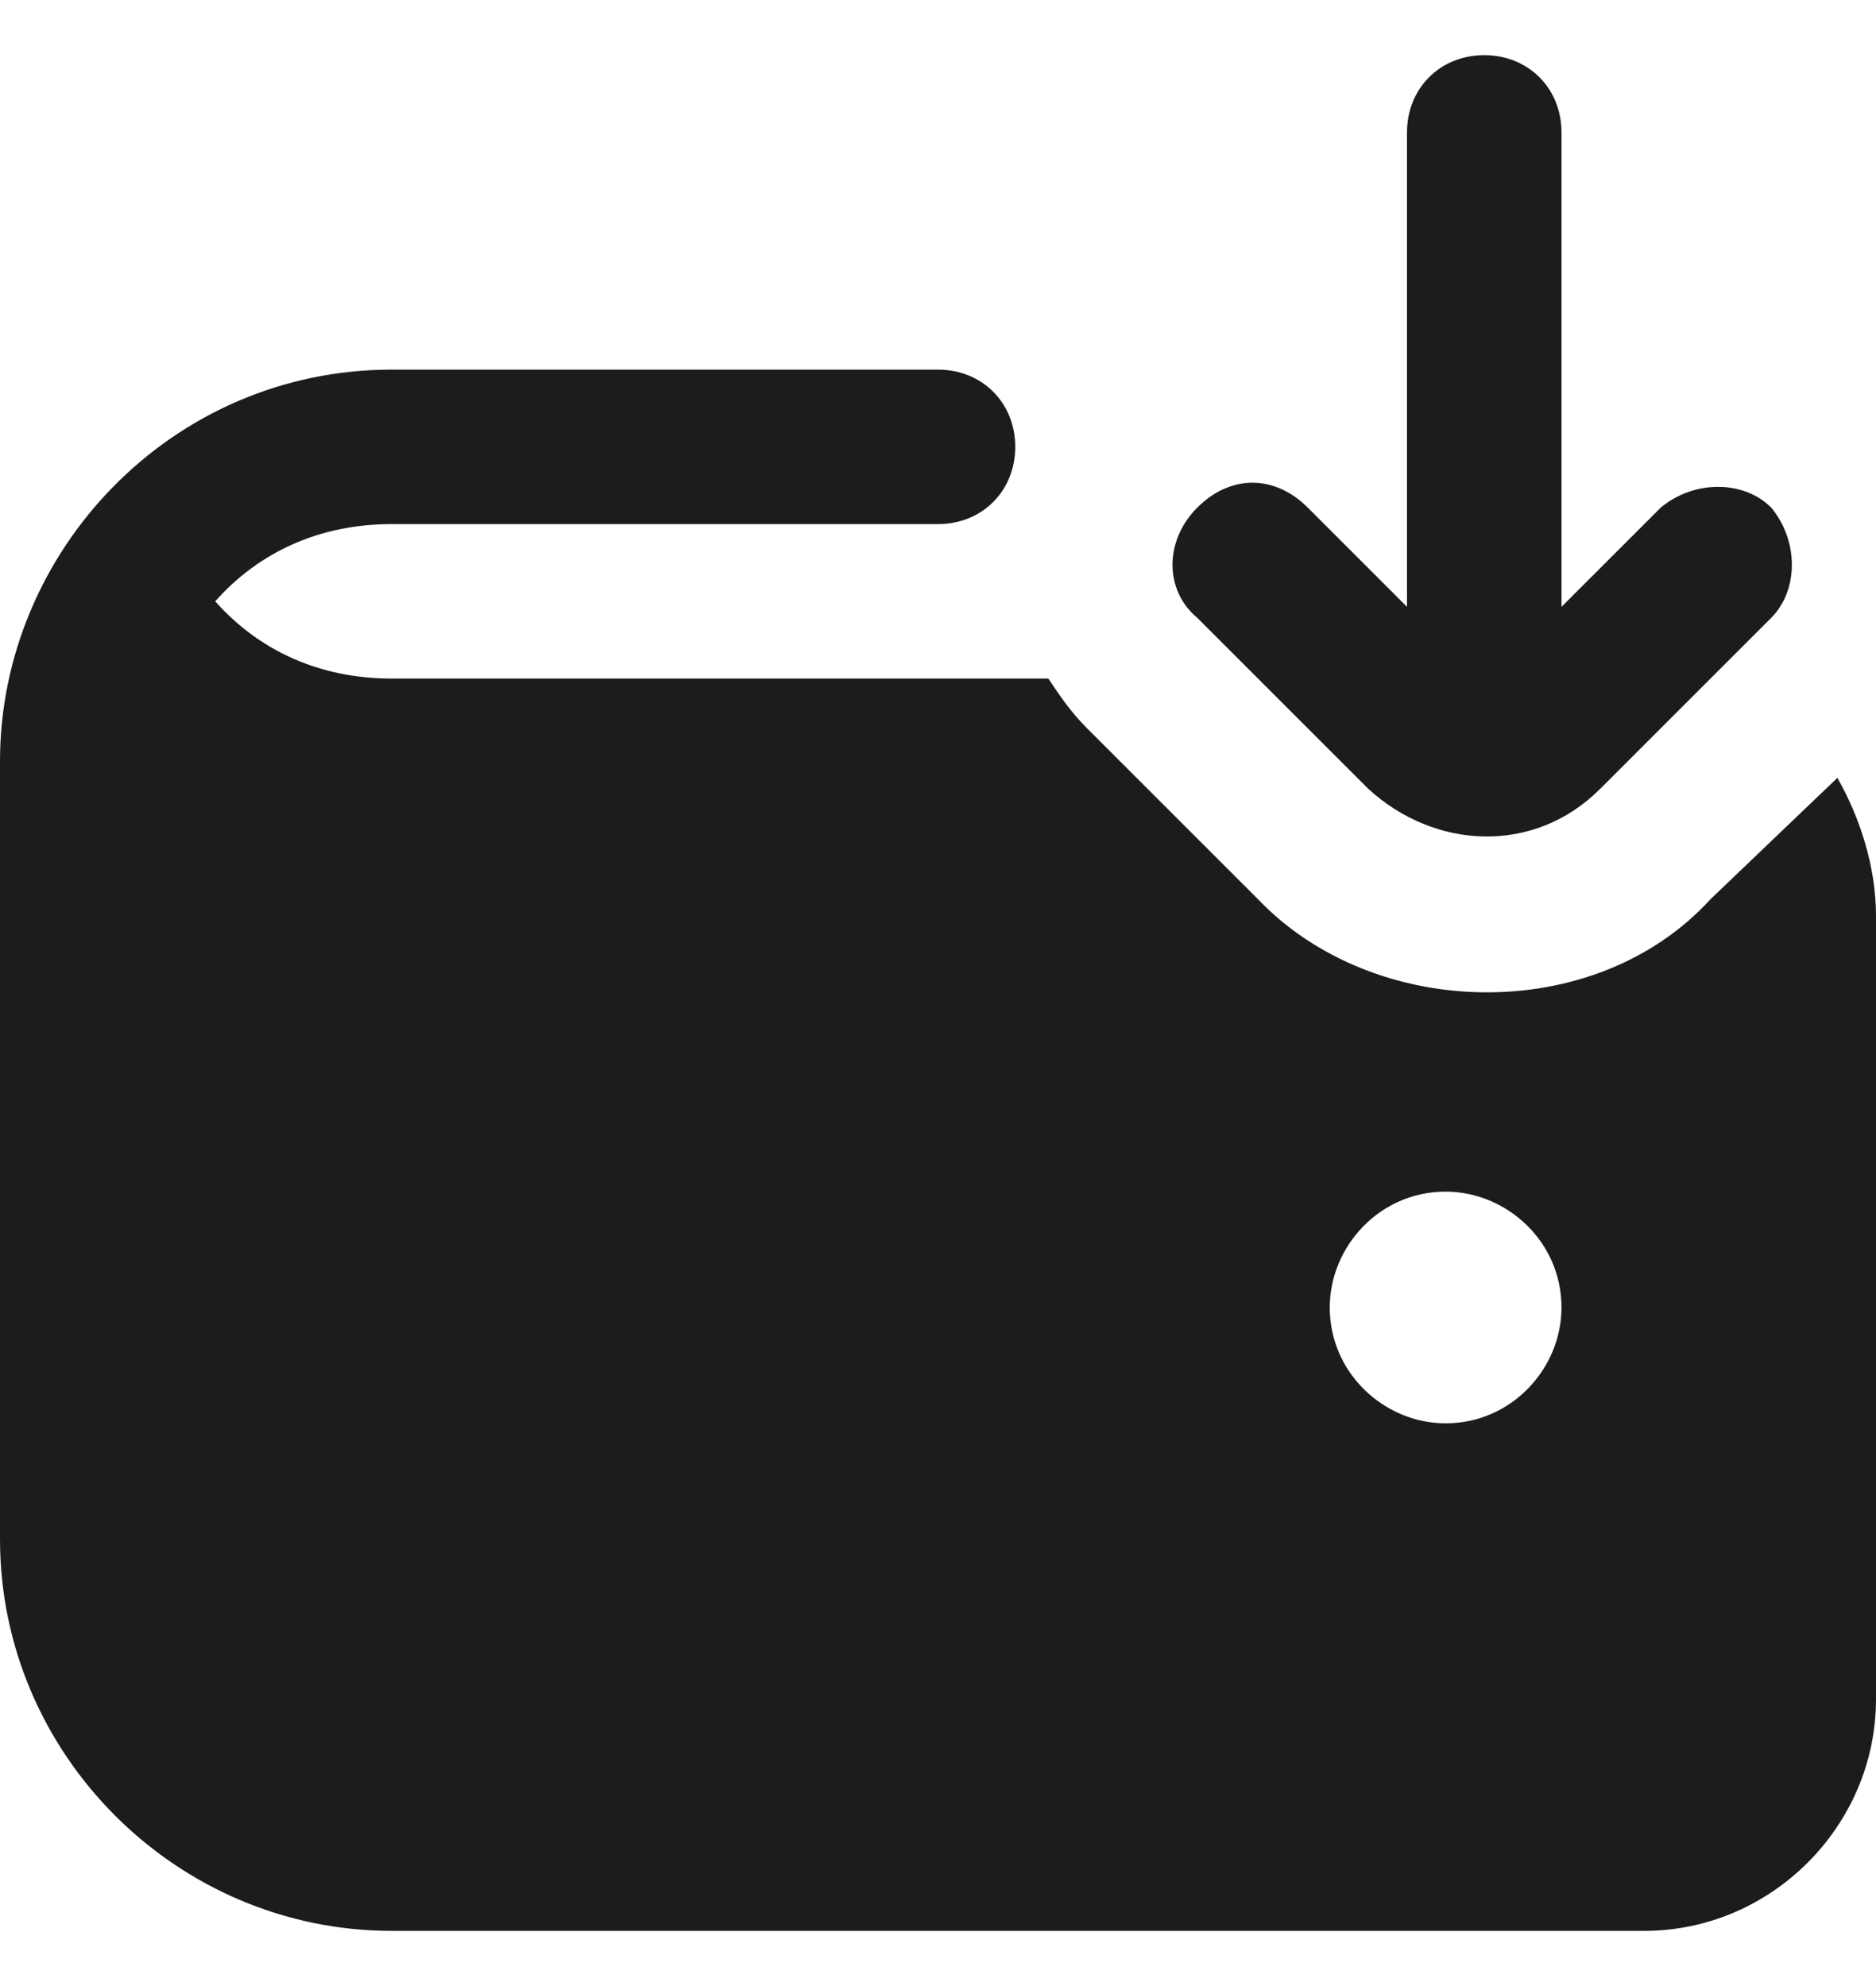 <?xml version="1.0" encoding="utf-8"?>
<!-- Generator: Adobe Illustrator 28.2.0, SVG Export Plug-In . SVG Version: 6.00 Build 0)  -->
<svg version="1.1" id="Layer_1" xmlns="http://www.w3.org/2000/svg" xmlns:xlink="http://www.w3.org/1999/xlink" x="0px" y="0px"
	 viewBox="0 0 34 36" style="enable-background:new 0 0 34 36;" xml:space="preserve">
<style type="text/css">
	.st0{fill:#1C1C1E;}
</style>
<path class="st0" d="M21.7,11.2c-0.6-0.5-0.6-1.4,0-2c0.6-0.6,1.4-0.6,2,0l1.8,1.8V2.4c0-0.8,0.6-1.4,1.4-1.4c0.8,0,1.4,0.6,1.4,1.4
	V11l1.8-1.8c0.6-0.5,1.5-0.5,2,0c0.5,0.6,0.5,1.5,0,2L29,14.3c-1.2,1.2-3,1.1-4.2,0L21.7,11.2L21.7,11.2z M34,16.6v14.2
	c0,2.3-1.9,4.2-4.2,4.2H7.1C3.2,35,0,31.8,0,27.9V13.8c0-3.8,3.1-7.1,7.1-7.1H17c0.8,0,1.4,0.6,1.4,1.4S17.8,9.5,17,9.5H7.1
	c-1.3,0-2.4,0.5-3.2,1.4c0.8,0.9,1.9,1.4,3.2,1.4H19c0.2,0.3,0.4,0.6,0.7,0.9l3.1,3.1c2.1,2.2,6.1,2.3,8.2,0l2.3-2.2
	C33.7,14.8,34,15.7,34,16.6L34,16.6z M28.3,23.7c0-1.2-1-2.1-2.1-2.1c-1.2,0-2.1,1-2.1,2.1c0,1.2,1,2.1,2.1,2.1
	C27.4,25.8,28.3,24.8,28.3,23.7z"/>
</svg>

